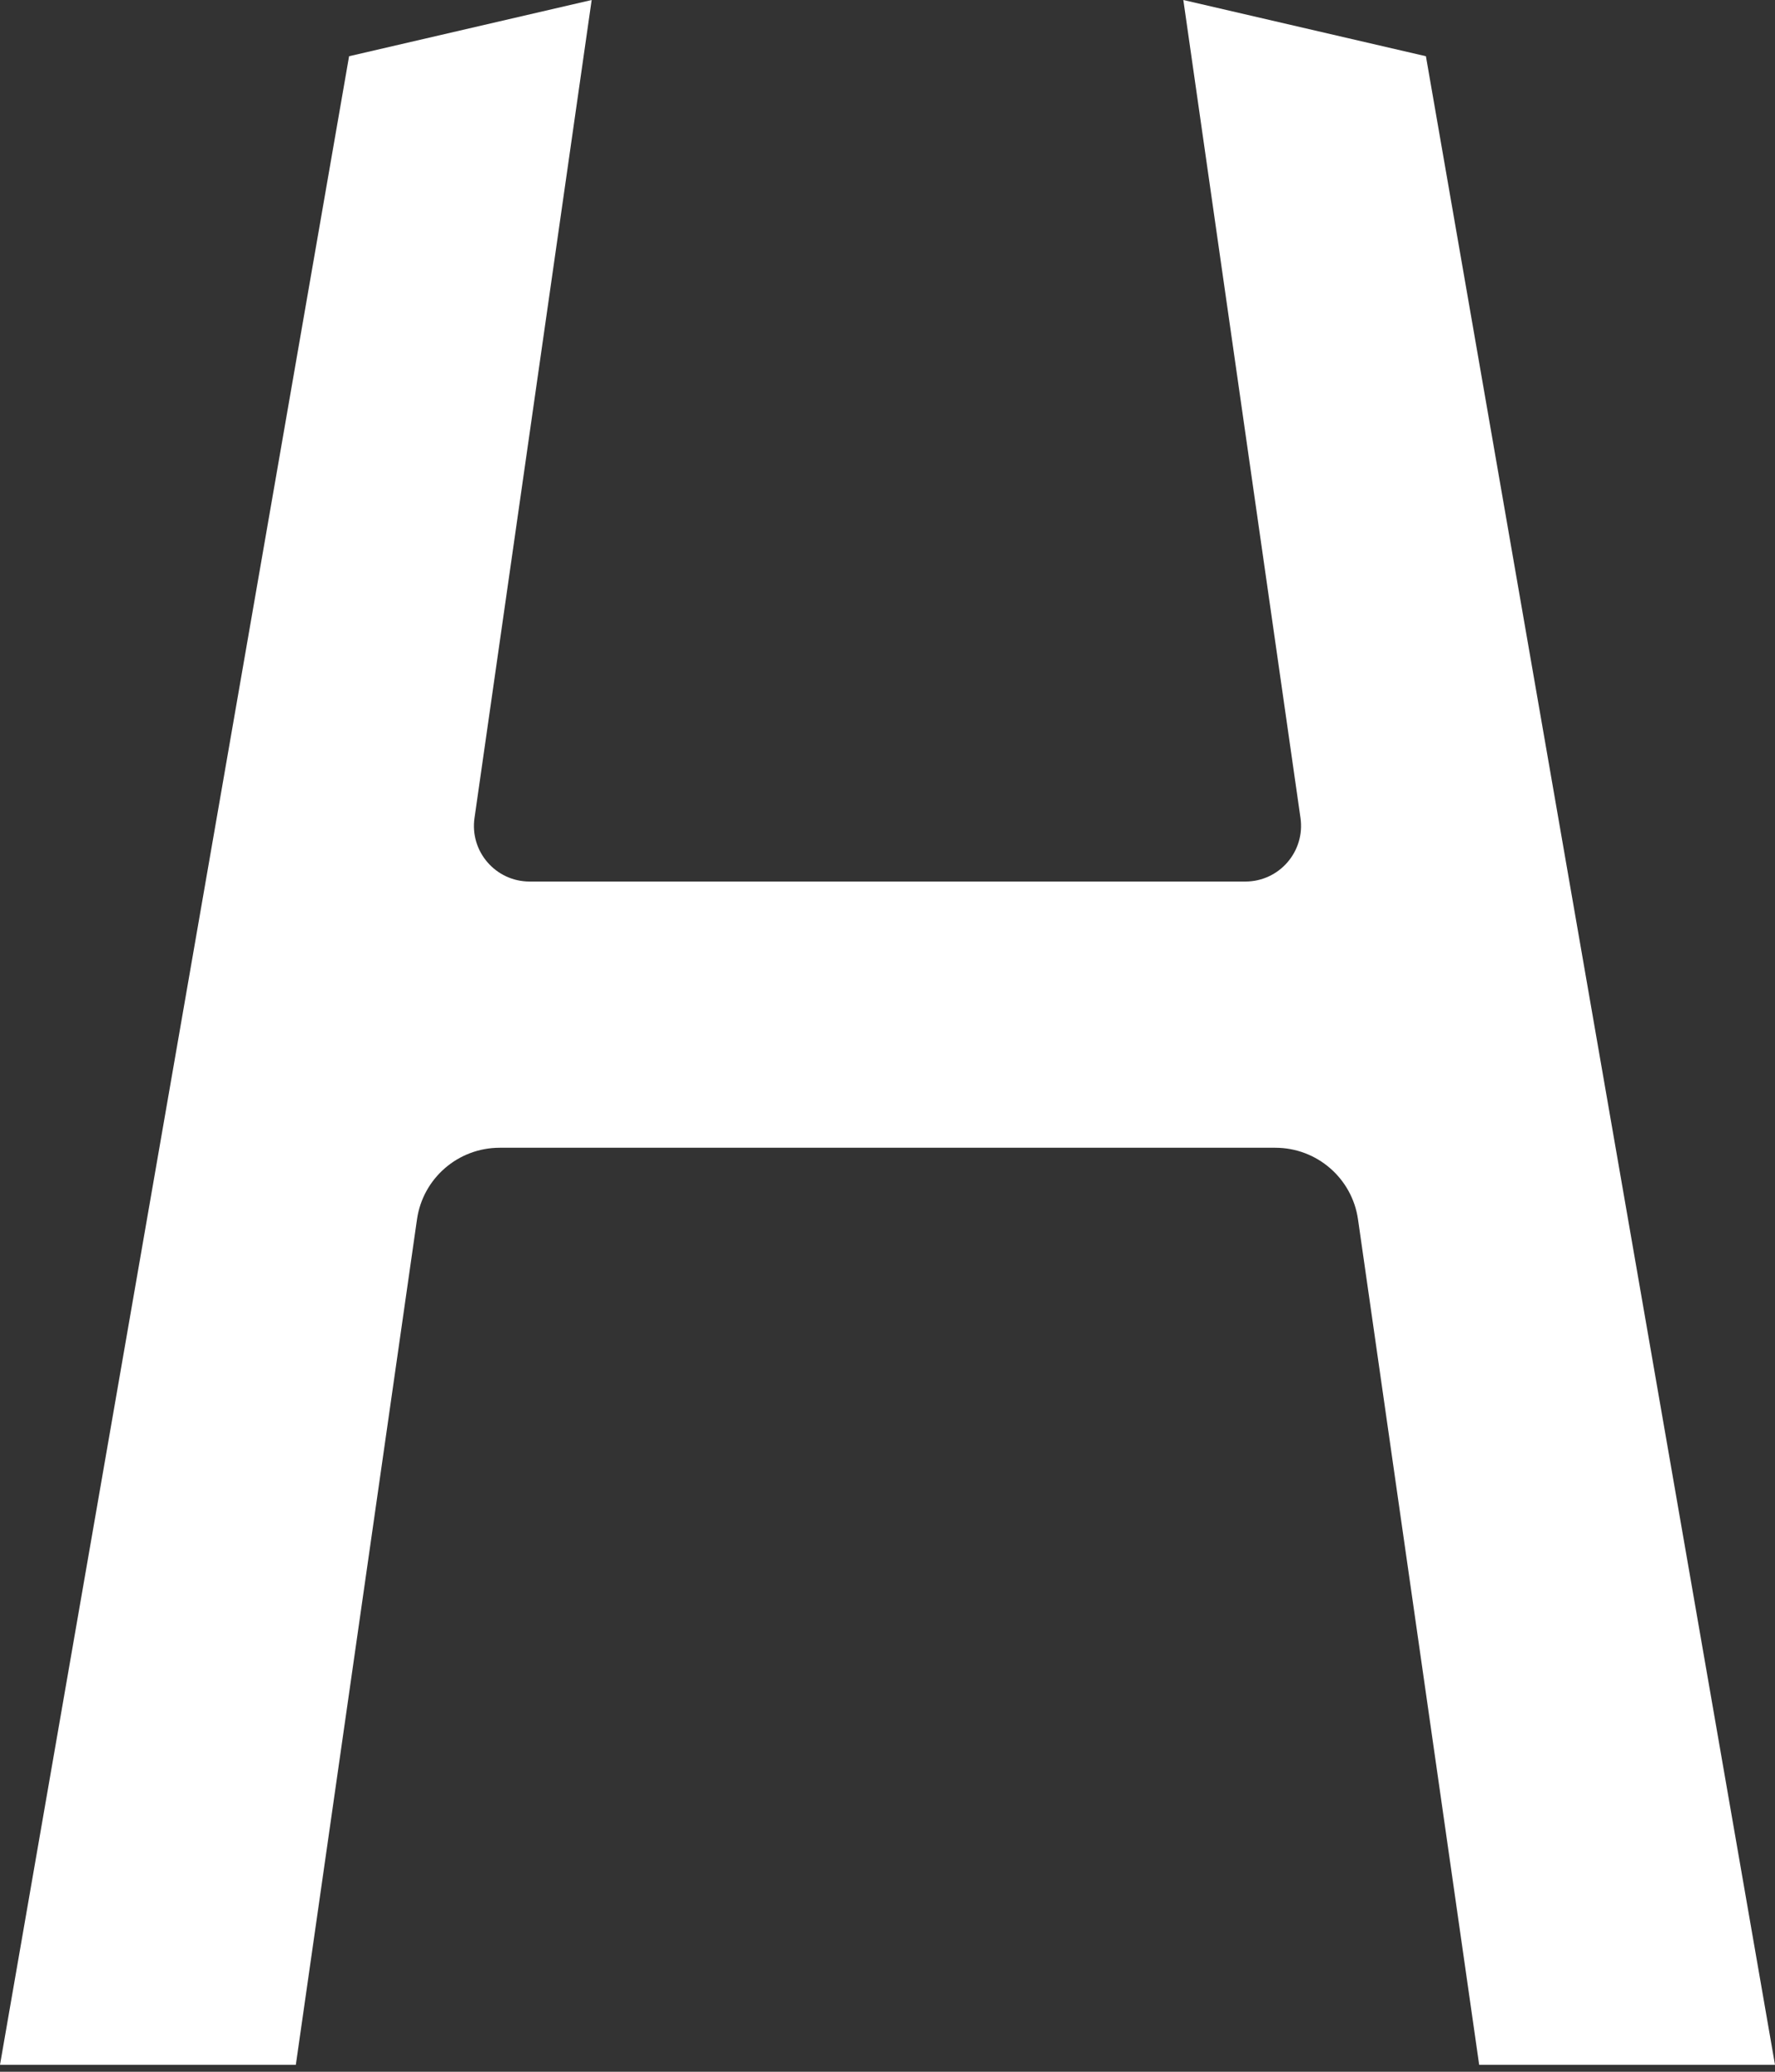 <?xml version="1.0" encoding="utf-8"?>
<svg xmlns="http://www.w3.org/2000/svg" fill="none" height="100%" overflow="visible" preserveAspectRatio="none" style="display: block;" viewBox="0 0 24 28" width="100%">
<rect x="0" y="0" width="24" height="28" fill="#333333" stroke="none"/>
<path d="M8 0L4.72 0.76L0 27.906H4L5.638 16.481C5.717 15.925 6.194 15.512 6.756 15.512H17.244C17.806 15.512 18.283 15.925 18.362 16.481L20 27.906H24L19.28 0.76L16 0L17.584 11.054C17.649 11.508 17.297 11.914 16.839 11.914H7.161C6.702 11.914 6.35 11.508 6.416 11.054L8 0Z" fill="white" id="Union"/>
</svg>